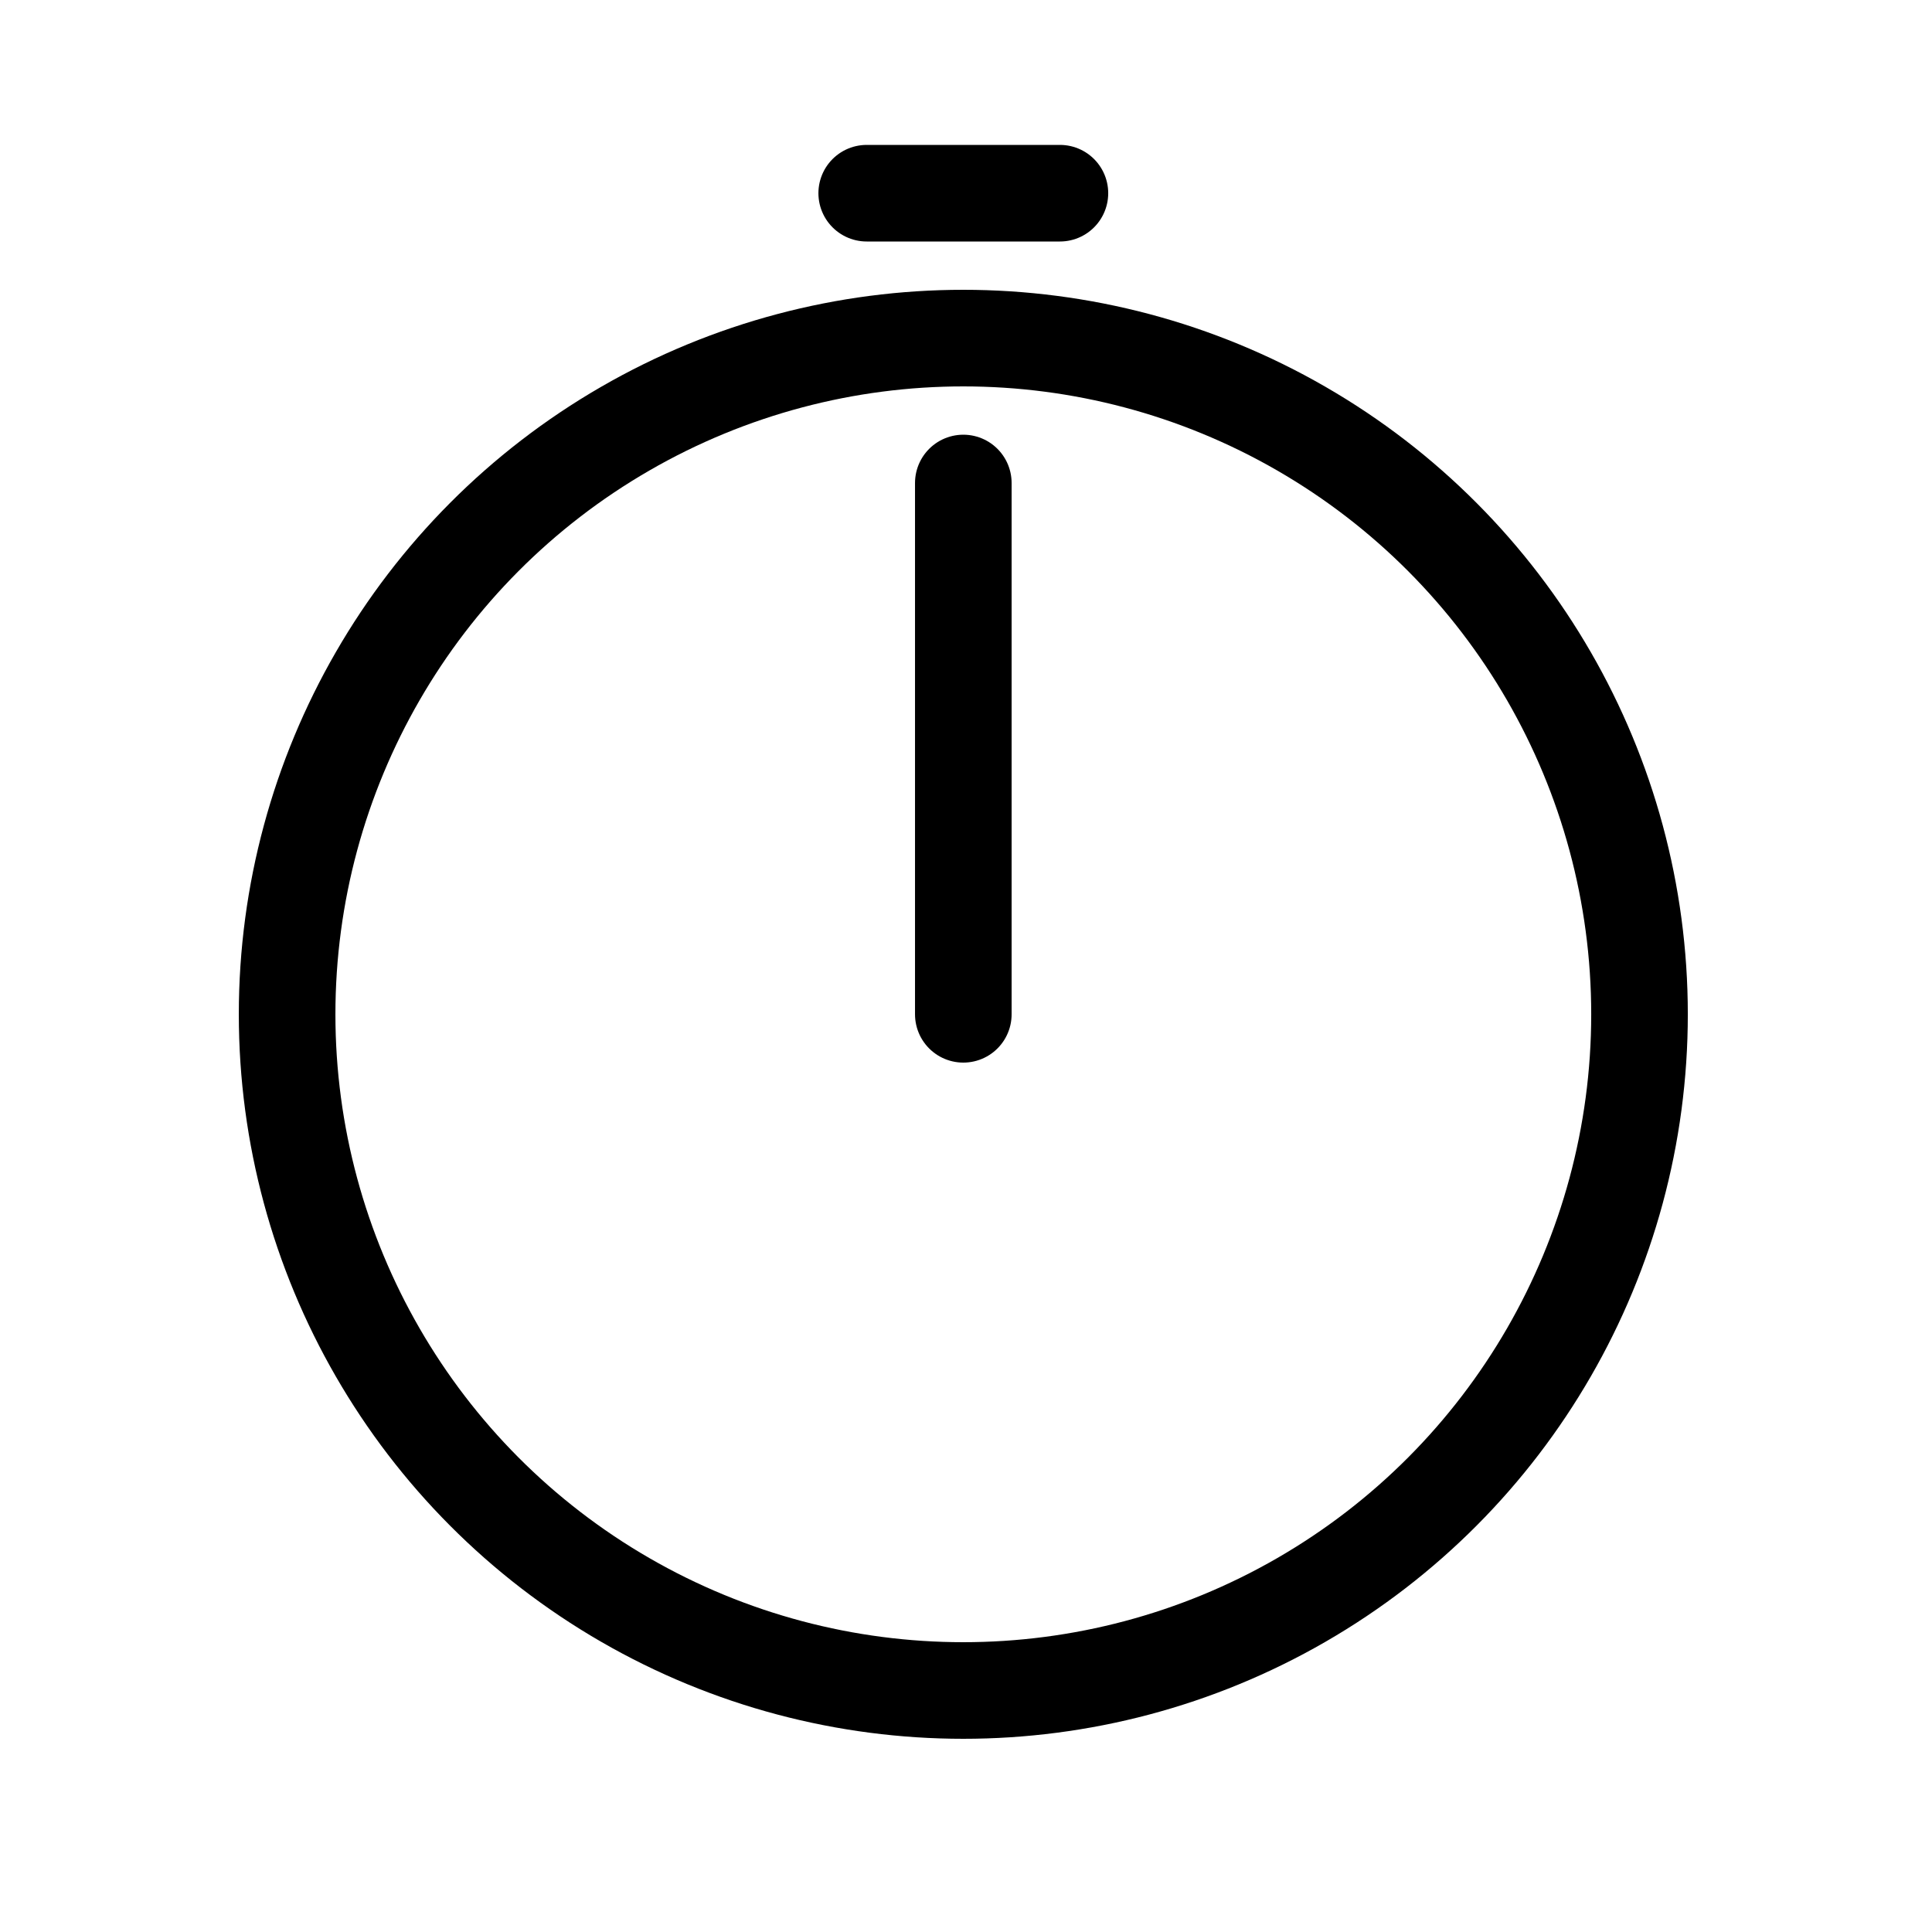 <?xml version="1.0" encoding="iso-8859-1"?>
<!-- Generator: Adobe Illustrator 28.6.0, SVG Export Plug-In . SVG Version: 9.03 Build 54939)  -->
<svg version="1.1" id="Layer_4" xmlns="http://www.w3.org/2000/svg" xmlns:xlink="http://www.w3.org/1999/xlink" x="0px" y="0px"
	 viewBox="0 0 100 100" style="enable-background:new 0 0 100 100;" xml:space="preserve">
<circle style="fill:none;stroke:#000000;stroke-width:5;stroke-linecap:round;stroke-linejoin:round;stroke-miterlimit:10;" cx="49.861" cy="52.5" r="35"/>
<line style="fill:none;stroke:#000000;stroke-width:5;stroke-linecap:round;stroke-linejoin:round;stroke-miterlimit:10;" x1="49.861" y1="52.5" x2="49.861" y2="25"/>
<line style="fill:none;stroke:#000000;stroke-width:5;stroke-linecap:round;stroke-linejoin:round;stroke-miterlimit:10;" x1="44.861" y1="10" x2="54.861" y2="10"/>
</svg>
